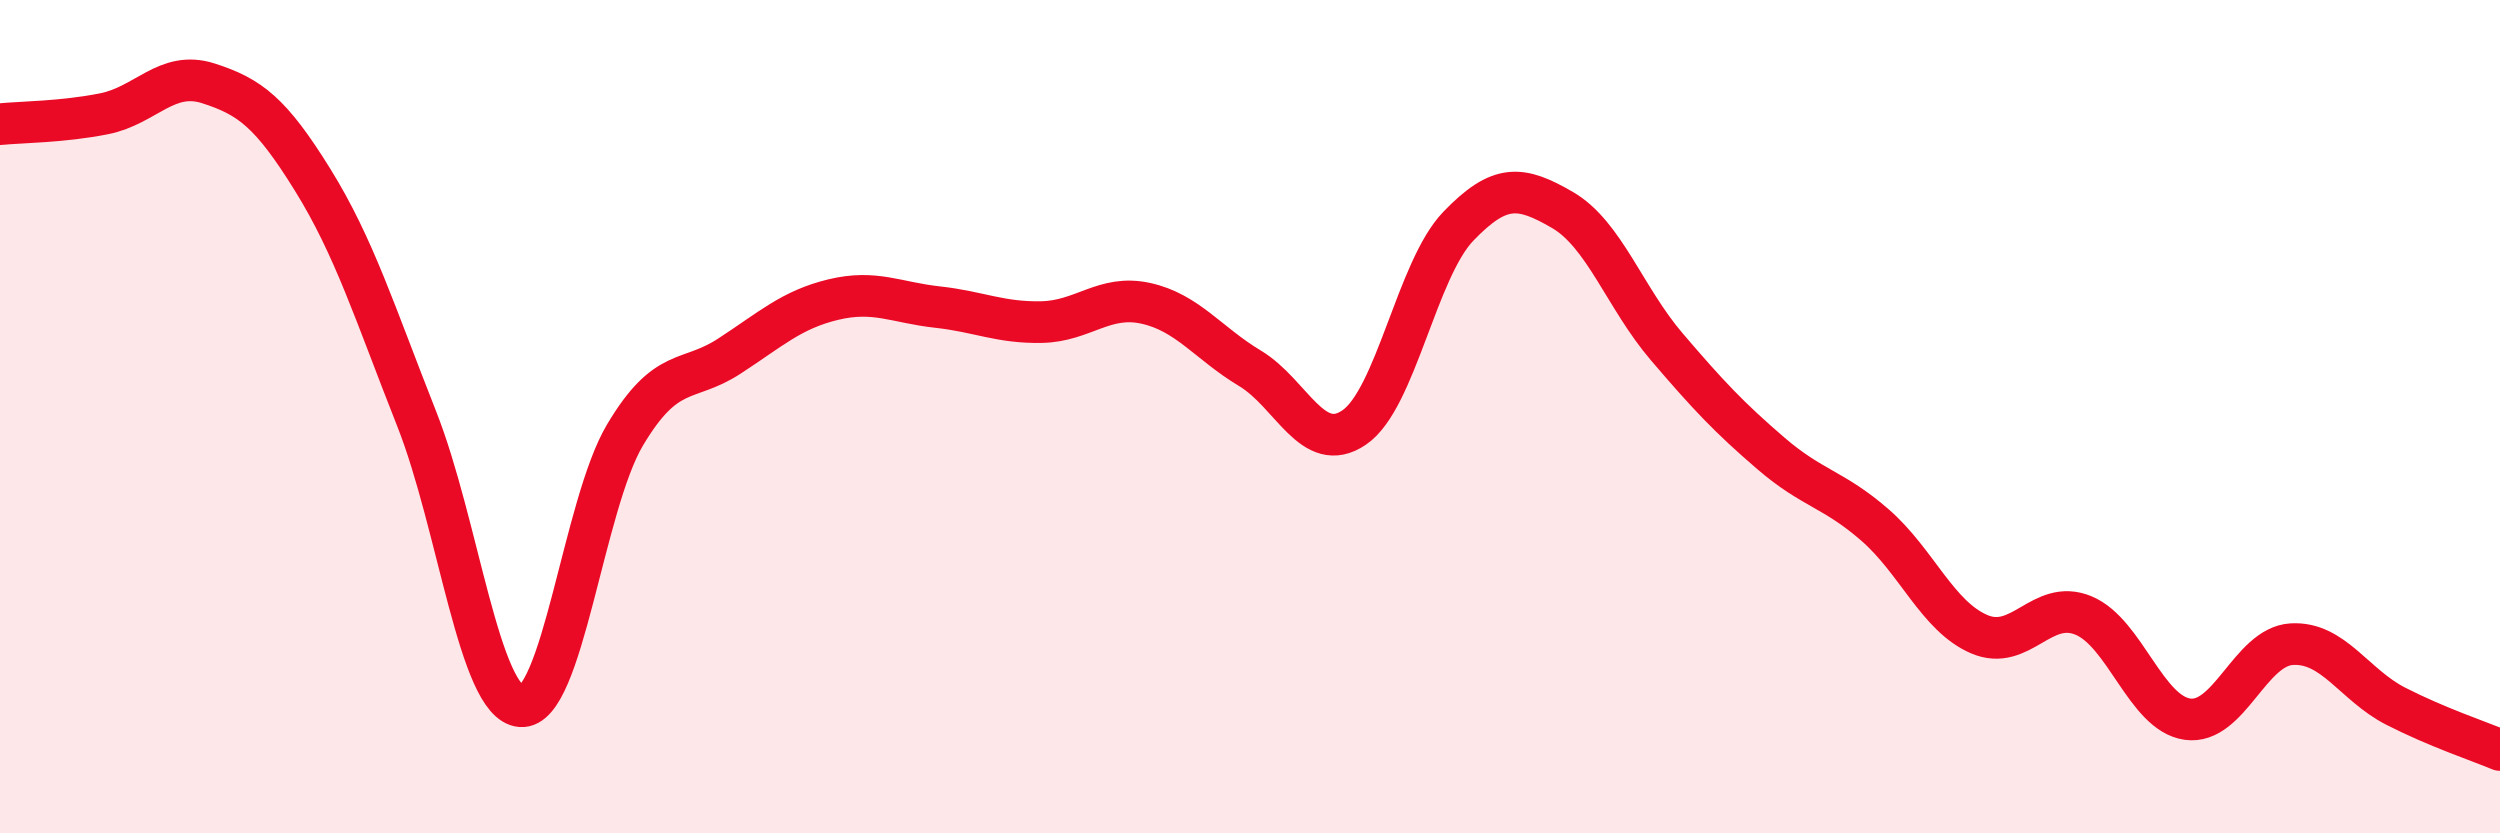 
    <svg width="60" height="20" viewBox="0 0 60 20" xmlns="http://www.w3.org/2000/svg">
      <path
        d="M 0,2.98 C 0.5,2.93 1.5,2.93 2.5,2.73 C 3.5,2.53 4,1.68 5,2 C 6,2.32 6.5,2.7 7.5,4.31 C 8.5,5.92 9,7.52 10,10.05 C 11,12.58 11.5,16.87 12.5,16.95 C 13.5,17.03 14,12.12 15,10.44 C 16,8.76 16.5,9.2 17.5,8.55 C 18.5,7.9 19,7.43 20,7.19 C 21,6.95 21.5,7.26 22.5,7.37 C 23.5,7.48 24,7.75 25,7.73 C 26,7.71 26.5,7.06 27.5,7.28 C 28.5,7.5 29,8.24 30,8.84 C 31,9.44 31.5,10.94 32.5,10.26 C 33.5,9.58 34,6.47 35,5.43 C 36,4.39 36.5,4.46 37.5,5.04 C 38.5,5.62 39,7.15 40,8.32 C 41,9.49 41.5,10.02 42.5,10.88 C 43.5,11.74 44,11.73 45,12.6 C 46,13.47 46.5,14.79 47.5,15.22 C 48.5,15.65 49,14.36 50,14.77 C 51,15.18 51.5,17.12 52.5,17.26 C 53.5,17.4 54,15.52 55,15.46 C 56,15.4 56.5,16.44 57.5,16.95 C 58.5,17.46 59.5,17.79 60,18L60 20L0 20Z"
        fill="#EB0A25"
        opacity="0.1"
        stroke-linecap="round"
        stroke-linejoin="round"
      />
      <path
        d="M 0,2.98 C 0.5,2.93 1.5,2.93 2.5,2.73 C 3.5,2.53 4,1.68 5,2 C 6,2.32 6.5,2.7 7.5,4.31 C 8.5,5.92 9,7.52 10,10.05 C 11,12.58 11.5,16.87 12.5,16.95 C 13.5,17.03 14,12.12 15,10.44 C 16,8.76 16.5,9.2 17.5,8.55 C 18.5,7.9 19,7.43 20,7.19 C 21,6.95 21.5,7.26 22.5,7.37 C 23.5,7.48 24,7.75 25,7.73 C 26,7.71 26.5,7.06 27.5,7.28 C 28.5,7.5 29,8.24 30,8.84 C 31,9.44 31.5,10.94 32.5,10.26 C 33.5,9.58 34,6.47 35,5.43 C 36,4.39 36.5,4.46 37.5,5.04 C 38.5,5.62 39,7.15 40,8.32 C 41,9.49 41.5,10.02 42.5,10.88 C 43.5,11.74 44,11.73 45,12.6 C 46,13.47 46.5,14.79 47.5,15.22 C 48.5,15.65 49,14.36 50,14.77 C 51,15.18 51.5,17.12 52.5,17.26 C 53.5,17.4 54,15.52 55,15.46 C 56,15.4 56.5,16.44 57.5,16.95 C 58.5,17.46 59.5,17.79 60,18"
        stroke="#EB0A25"
        stroke-width="1"
        fill="none"
        stroke-linecap="round"
        stroke-linejoin="round"
      />
    </svg>
  